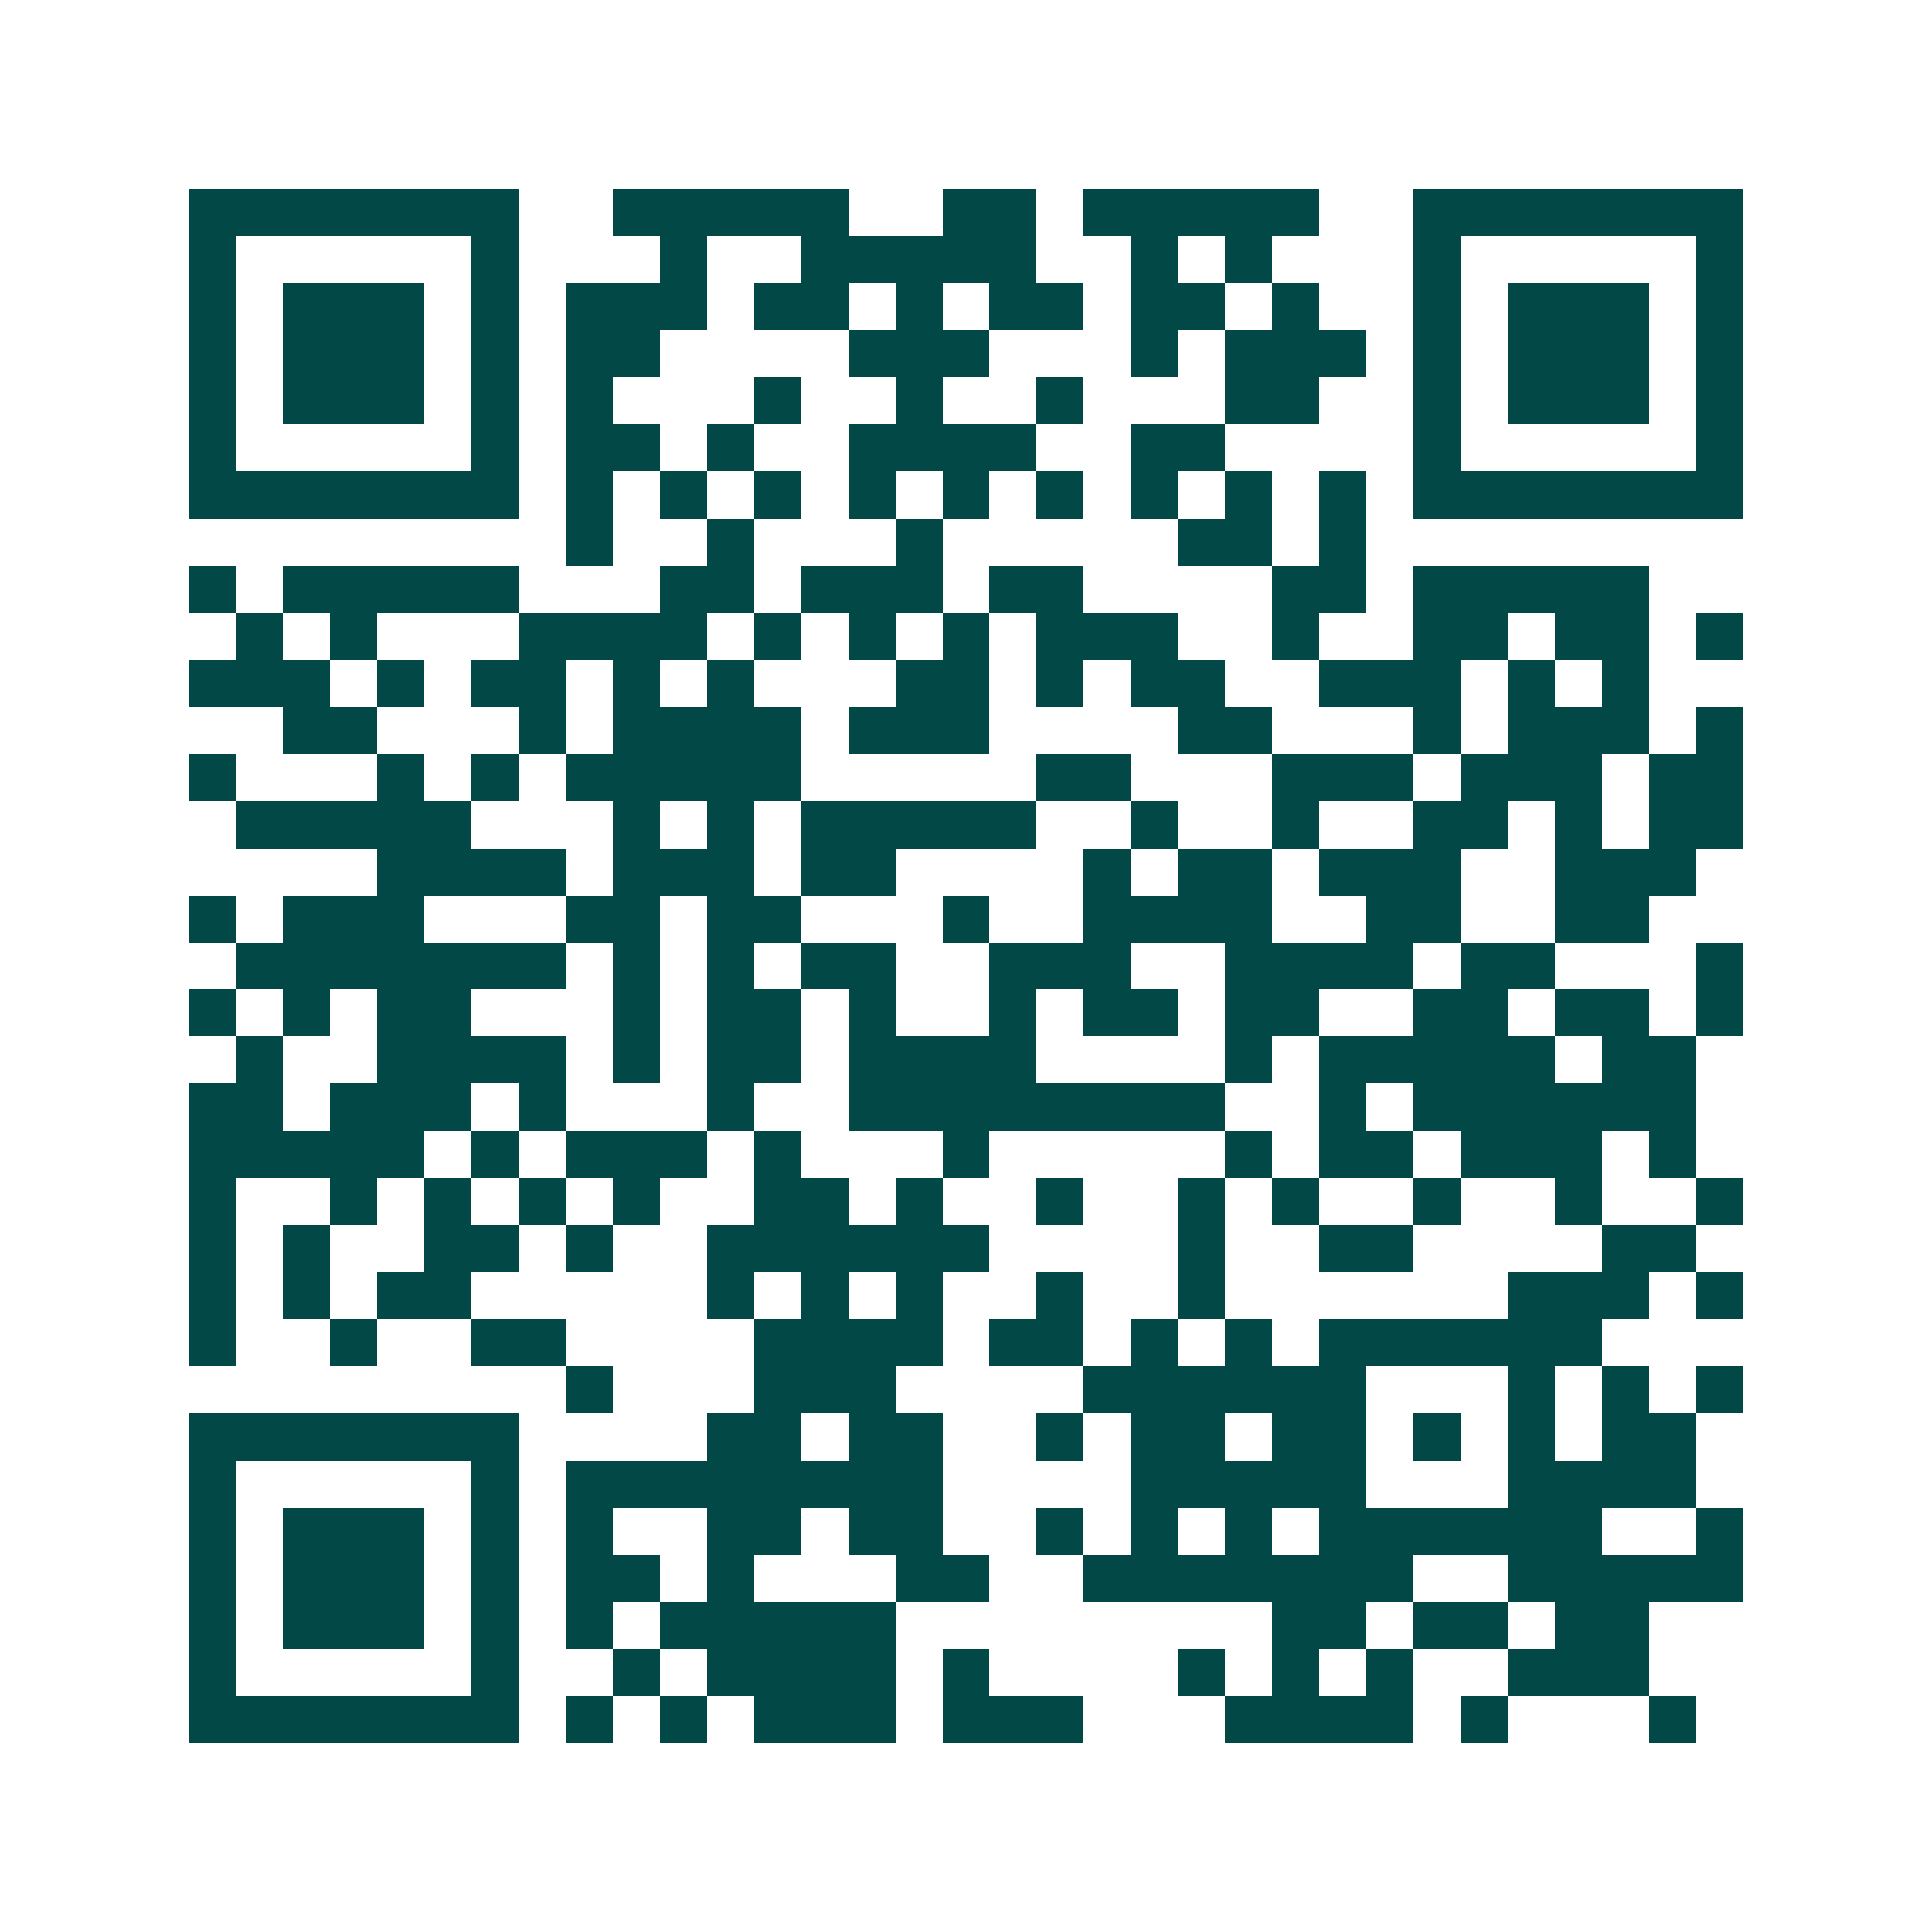 <svg xmlns="http://www.w3.org/2000/svg" width="200" height="200" viewBox="0 0 41 41" shape-rendering="crispEdges"><path fill="#ffffff" d="M0 0h41v41H0z"/><path stroke="#014847" d="M4 4.5h7m2 0h5m2 0h2m1 0h5m2 0h7M4 5.5h1m5 0h1m3 0h1m2 0h5m2 0h1m1 0h1m3 0h1m5 0h1M4 6.5h1m1 0h3m1 0h1m1 0h3m1 0h2m1 0h1m1 0h2m1 0h2m1 0h1m2 0h1m1 0h3m1 0h1M4 7.5h1m1 0h3m1 0h1m1 0h2m4 0h3m3 0h1m1 0h3m1 0h1m1 0h3m1 0h1M4 8.5h1m1 0h3m1 0h1m1 0h1m3 0h1m2 0h1m2 0h1m3 0h2m2 0h1m1 0h3m1 0h1M4 9.5h1m5 0h1m1 0h2m1 0h1m2 0h4m2 0h2m4 0h1m5 0h1M4 10.5h7m1 0h1m1 0h1m1 0h1m1 0h1m1 0h1m1 0h1m1 0h1m1 0h1m1 0h1m1 0h7M12 11.5h1m2 0h1m3 0h1m5 0h2m1 0h1M4 12.5h1m1 0h5m3 0h2m1 0h3m1 0h2m4 0h2m1 0h5M5 13.5h1m1 0h1m3 0h4m1 0h1m1 0h1m1 0h1m1 0h3m2 0h1m2 0h2m1 0h2m1 0h1M4 14.5h3m1 0h1m1 0h2m1 0h1m1 0h1m3 0h2m1 0h1m1 0h2m2 0h3m1 0h1m1 0h1M6 15.5h2m3 0h1m1 0h4m1 0h3m4 0h2m3 0h1m1 0h3m1 0h1M4 16.5h1m3 0h1m1 0h1m1 0h5m5 0h2m3 0h3m1 0h3m1 0h2M5 17.5h5m3 0h1m1 0h1m1 0h5m2 0h1m2 0h1m2 0h2m1 0h1m1 0h2M8 18.5h4m1 0h3m1 0h2m4 0h1m1 0h2m1 0h3m2 0h3M4 19.5h1m1 0h3m3 0h2m1 0h2m3 0h1m2 0h4m2 0h2m2 0h2M5 20.5h7m1 0h1m1 0h1m1 0h2m2 0h3m2 0h4m1 0h2m3 0h1M4 21.5h1m1 0h1m1 0h2m3 0h1m1 0h2m1 0h1m2 0h1m1 0h2m1 0h2m2 0h2m1 0h2m1 0h1M5 22.5h1m2 0h4m1 0h1m1 0h2m1 0h4m4 0h1m1 0h5m1 0h2M4 23.5h2m1 0h3m1 0h1m3 0h1m2 0h8m2 0h1m1 0h6M4 24.5h5m1 0h1m1 0h3m1 0h1m3 0h1m5 0h1m1 0h2m1 0h3m1 0h1M4 25.5h1m2 0h1m1 0h1m1 0h1m1 0h1m2 0h2m1 0h1m2 0h1m2 0h1m1 0h1m2 0h1m2 0h1m2 0h1M4 26.5h1m1 0h1m2 0h2m1 0h1m2 0h6m4 0h1m2 0h2m4 0h2M4 27.5h1m1 0h1m1 0h2m5 0h1m1 0h1m1 0h1m2 0h1m2 0h1m6 0h3m1 0h1M4 28.5h1m2 0h1m2 0h2m4 0h4m1 0h2m1 0h1m1 0h1m1 0h6M12 29.5h1m3 0h3m4 0h6m3 0h1m1 0h1m1 0h1M4 30.5h7m4 0h2m1 0h2m2 0h1m1 0h2m1 0h2m1 0h1m1 0h1m1 0h2M4 31.5h1m5 0h1m1 0h8m4 0h5m3 0h4M4 32.5h1m1 0h3m1 0h1m1 0h1m2 0h2m1 0h2m2 0h1m1 0h1m1 0h1m1 0h6m2 0h1M4 33.5h1m1 0h3m1 0h1m1 0h2m1 0h1m3 0h2m2 0h7m2 0h5M4 34.5h1m1 0h3m1 0h1m1 0h1m1 0h5m8 0h2m1 0h2m1 0h2M4 35.5h1m5 0h1m2 0h1m1 0h4m1 0h1m4 0h1m1 0h1m1 0h1m2 0h3M4 36.5h7m1 0h1m1 0h1m1 0h3m1 0h3m3 0h4m1 0h1m3 0h1"/></svg>
